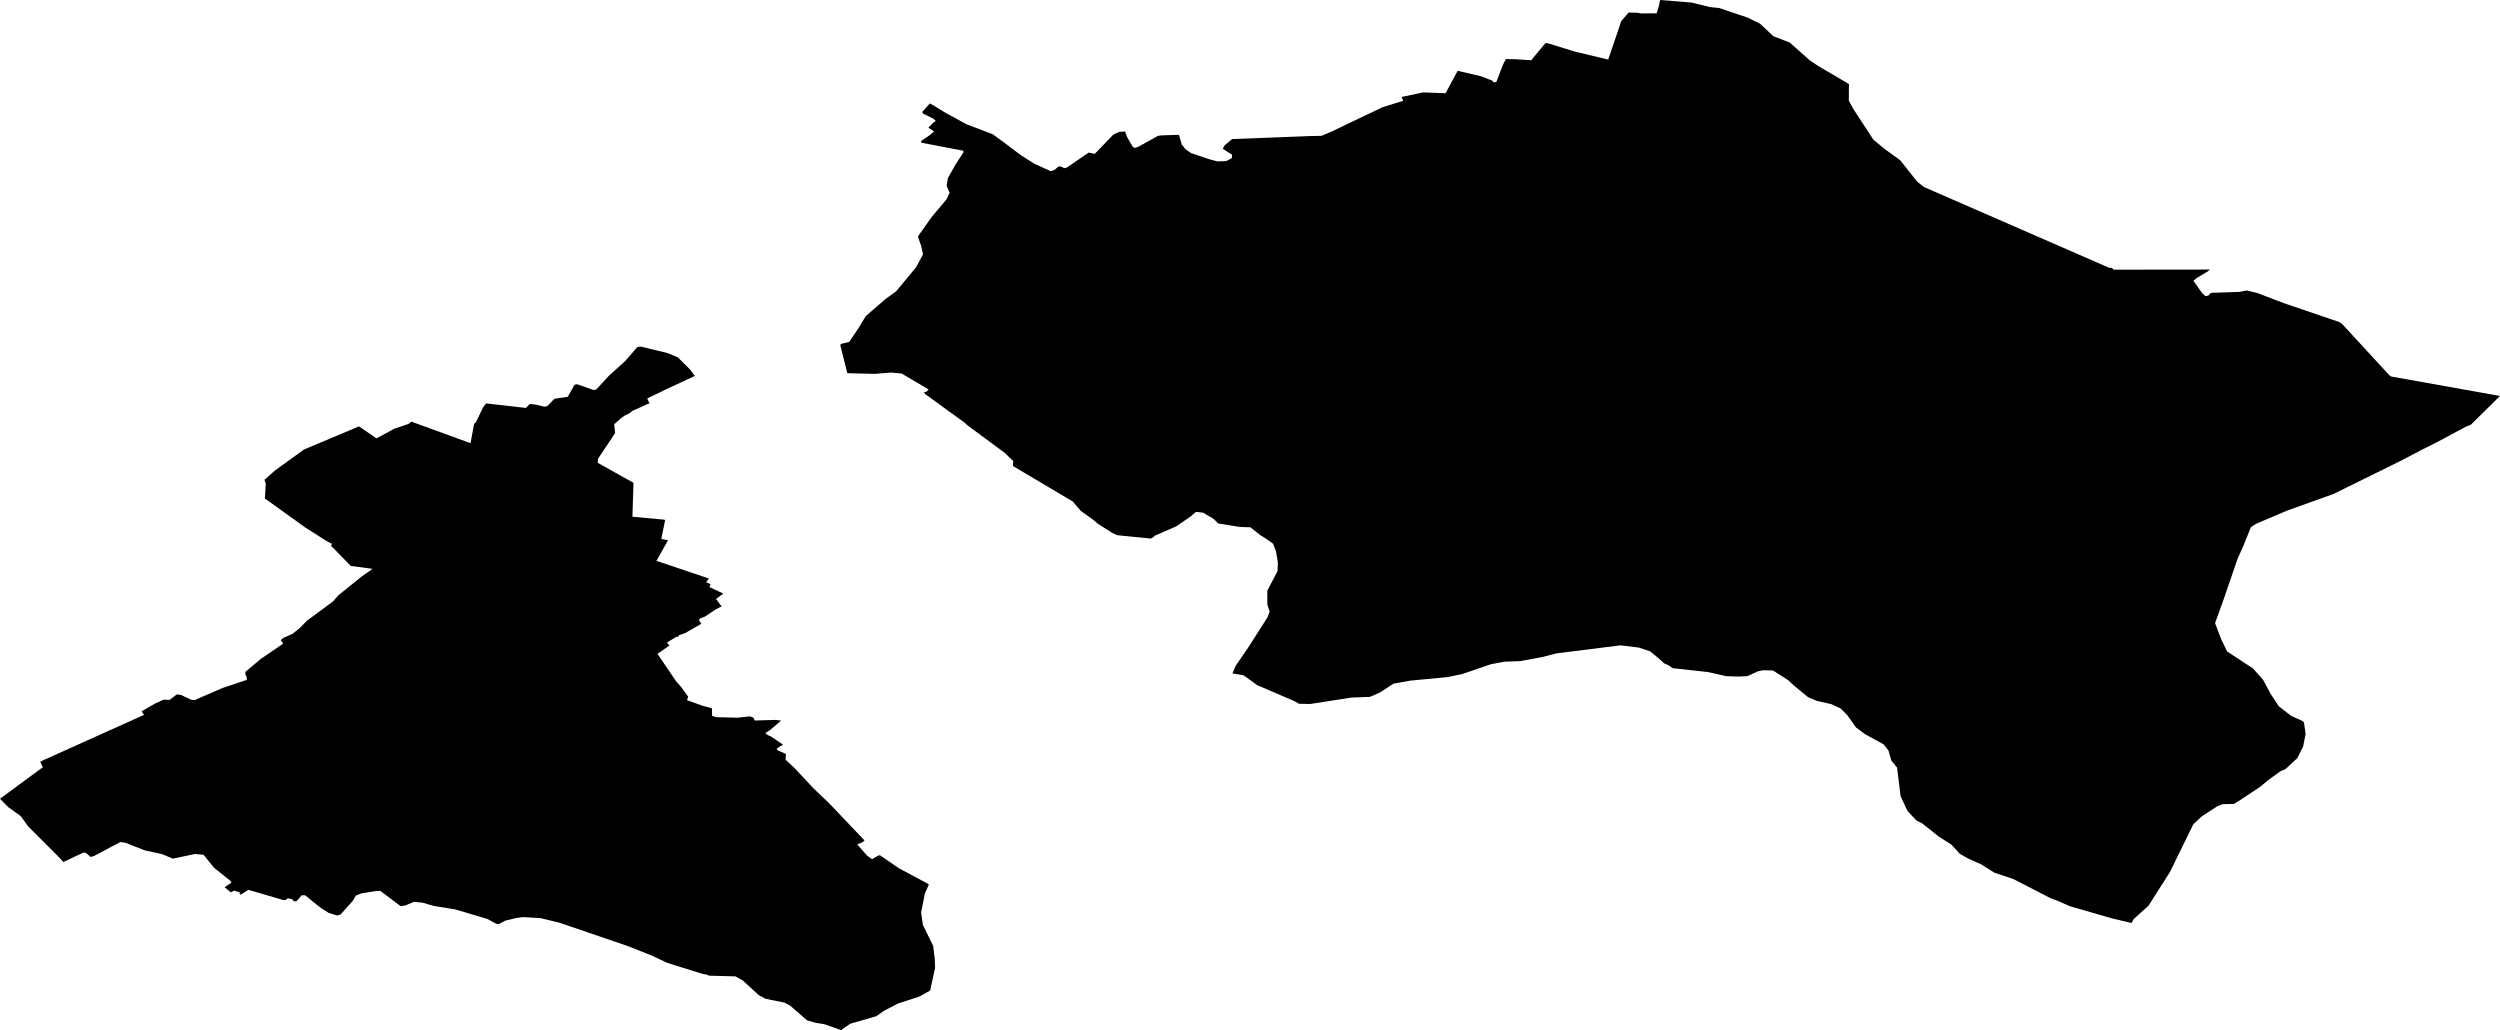<svg width="1024" height="422.06" class="wof-locality" edtf:cessation="" edtf:inception="" id="wof-%!s(int64=101765095)" mz:is_ceased="-1" mz:is_current="1" mz:is_deprecated="-1" mz:is_superseded="0" mz:is_superseding="0" mz:latitude="48.512057" mz:longitude="5.504458" mz:max_latitude="48.532127" mz:max_longitude="5.59469" mz:min_latitude="48.452356" mz:min_longitude="5.40115" mz:uri="https://data.whosonfirst.org/101/765/095/101765095.geojson" viewBox="0 0 1024.00 422.06" wof:belongsto="85683297,102191581,404227919,404426167,85633147,1108826391,136253037,102066109" wof:country="FR" wof:id="101765095" wof:lastmodified="1690895736" wof:name="Gondrecourt-le-Château" wof:parent_id="404426167" wof:path="101/765/095/101765095.geojson" wof:placetype="locality" wof:repo="whosonfirst-data-admin-fr" wof:superseded_by="" wof:supersedes="" xmlns="http://www.w3.org/2000/svg" xmlns:edtf="x-urn:namespaces#edtf" xmlns:mz="x-urn:namespaces#mz" xmlns:wof="x-urn:namespaces#wof"><path d="M873.061 378.066,865.061 376.177,847.834 371.188,842.644 368.929,839.829 367.871,824.602 360.019,816.925 357.469,811.364 353.972,806.179 351.67,802.692 349.686,799.364 345.998,794.222 342.744,787.396 337.31,784.952 336.067,781.275 332.131,778.487 326.12,777.047 314.422,774.682 311.512,773.524 307.438,771.566 304.92,763.894 300.708,760.228 297.962,756.609 292.883,753.873 290.158,750.09 288.412,744.069 287.047,740.561 285.539,734.773 280.798,732.445 278.603,726.191 274.613,722.255 274.529,720.086 274.957,715.694 276.963,712.102 277.121,707.096 276.968,699.657 275.285,685.123 273.687,683.388 272.46,681.637 271.709,679.235 269.518,675.859 266.778,671.272 265.254,663.796 264.328,637.495 267.629,631.691 269.127,622.659 270.788,616.199 271.031,610.707 272.058,599.056 276.052,593.12 277.306,577.649 278.788,570.787 280.026,565.168 283.671,561.147 285.439,553.613 285.708,536.656 288.354,532.005 288.253,530.259 287.216,514.889 280.608,509.418 276.634,504.804 275.825,506.095 272.756,511.254 265.243,519.148 252.889,520.047 250.524,519.111 247.651,519.095 241.932,523.275 233.926,523.434 230.598,522.656 225.815,521.444 222.699,518.328 220.488,516.238 219.207,512.164 215.98,507.873 215.842,498.984 214.414,497 212.467,492.821 210.001,489.969 209.652,489.598 209.885,487.731 211.514,481.731 215.625,472.953 219.44,472.572 219.906,471.398 220.599,457.562 219.212,455.461 218.218,449.62 214.477,447.901 213.011,442.769 209.329,439.377 205.403,414.912 190.89,415.013 188.8,413.362 187.287,411.653 185.583,396.214 174.166,395.188 173.192,378.833 161.33,378.511 160.61,379.595 160.394,380.352 159.505,369.267 152.986,364.987 152.611,358.151 153.134,347.062 152.859,344.162 141.32,344.543 140.854,347.876 140.018,351.808 134.145,354.606 129.489,362.601 122.564,367.056 119.32,375.183 109.537,378.087 104.172,377.257 100.58,375.992 96.982,376.384 96.278,381.527 89.003,387.754 81.559,388.955 78.967,387.727 76.083,388.23 72.998,391.516 67.163,394.606 62.464,394.643 61.75,377.304 58.438,377.341 57.724,380.749 55.417,382.611 53.835,380.246 52.311,382.209 50.258,383.315 49.565,382.288 48.592,378.082 46.549,377.759 45.83,380.86 42.369,382.257 43.116,387.066 46.073,395.733 50.824,406.642 55.004,411.357 58.433,418.208 63.623,423.706 67.073,430.372 70.115,431.827 69.671,433.695 68.094,435.113 68.406,435.806 68.898,436.89 68.681,445.933 62.491,448.414 63.02,456.028 55.131,458.303 54.036,460.821 53.851,461.71 56.248,463.964 60.105,464.657 60.597,466.112 60.2,474.281 55.655,475.726 55.449,482.905 55.216,484.075 59.29,484.757 60.02,485.429 60.983,487.852 62.702,495.545 65.29,498.73 66.12,502.323 65.956,504.529 64.813,504.667 63.39,500.841 60.925,501.625 59.512,504.688 56.962,536.645 55.729,541.306 55.634,546.063 53.591,551.639 50.898,566.385 43.877,574.755 41.295,574.115 39.708,582.951 37.846,592.109 38.184,597.067 29.005,606.707 31.253,611.21 33.015,611.823 33.745,612.903 33.576,615.606 26.539,616.797 24.179,620.733 24.264,627.167 24.687,632.95 17.714,634.024 17.735,644.976 21.111,658.727 24.407,664.076 8.614,667.113 5.106,670.69 5.233,672.473 5.508,678.568 5.444,679.504 2.37,679.975 0,692.832 1.037,700.557 2.915,704.128 3.275,715.768 7.19,720.948 9.73,726.366 14.846,733.054 17.418,741.44 24.835,744.842 27.1,757.323 34.412,757.275 41.221,759.254 44.835,767.328 57.2,771.804 60.914,778.317 65.628,785.269 74.395,788.031 76.596,863.972 109.707,865.046 109.733,865.728 110.458,905.151 110.41,904.399 111.104,899.891 113.818,898.405 114.976,902.018 120.103,903.394 121.326,904.479 121.109,905.611 119.945,917.097 119.574,920.351 118.976,924.6 120.019,935.436 124.161,958.271 131.944,959.314 132.68,978.699 153.722,979.392 154.214,1024 162.187,1012.095 173.928,1009.905 174.832,998.053 181.192,991.736 184.34,983.567 188.642,955.811 202.324,936.922 209.101,924.187 214.493,921.97 215.921,918.949 223.429,916.537 228.805,910.77 245.588,907.288 255.222,909.764 261.756,912.235 266.857,922.854 273.804,926.928 278.412,930.076 284.243,933.409 289.317,938.515 293.285,942.652 295.089,943.689 295.825,944.388 300.602,943.34 305.819,940.965 310.533,936.007 315.136,934.187 315.814,928.912 319.649,925.849 322.205,917.261 327.924,914.976 329.3,910.315 329.39,908.124 330.295,901.833 334.4,898.384 337.607,888.833 357.12,880.066 370.929,873.998 376.421,873.061 378.066 Z"/><path d="M25.952 353.083,23.222 350.167,11.513 338.459,8.481 334.252,3.349 330.575,0 327.173,15.338 315.866,17.56 314.295,16.576 312.369,16.598 311.893,59.009 292.798,58.004 291.348,63.591 288.132,66.962 286.581,69.464 286.677,72.432 284.407,74.21 284.682,78.416 286.671,79.845 286.698,91.173 281.788,101.067 278.465,101.114 277.513,100.464 276.074,100.58 275.121,106.908 269.825,116.008 263.629,114.998 262.18,116.114 261.249,119.77 259.656,122.823 257.196,125.828 254.159,136.357 246.376,138.627 243.804,148.076 236.186,152.595 232.995,143.695 231.81,135.553 223.503,136.018 222.8,133.569 221.509,127.378 217.525,125.288 216.244,108.506 204.186,108.865 198.006,108.283 196.562,112.765 192.61,124.479 184.134,147.055 174.642,154.208 179.552,161.489 175.605,167.383 173.631,168.499 172.7,192.737 181.531,194.176 173.652,194.927 172.954,197.864 166.875,199.086 165.229,215.408 167.092,216.985 165.457,219.482 165.748,222.953 166.579,224.112 166.367,227.117 163.33,232.53 162.536,235.339 157.595,236.424 157.383,243.122 159.759,244.207 159.542,249.561 153.748,255.995 147.976,261.069 142.124,262.508 141.965,273.423 144.621,277.64 146.373,282.64 151.335,284.592 153.992,272.063 159.827,265.1 163.208,265.751 164.653,266.084 165.134,259.058 168.277,257.942 169.203,255.741 170.303,254.18 171.462,251.566 173.79,251.974 177.367,244.958 187.89,244.81 189.552,259.476 197.763,259.042 211.657,271.74 212.821,272.449 212.98,270.867 220.757,273.635 221.292,268.873 229.715,290.38 236.969,289.237 238.471,291.057 239.318,290.576 240.45,296.253 243.138,293.285 245.365,295.576 248.365,293.01 249.693,288.571 252.651,286.677 253.323,286.285 254.032,287.296 255.481,280.597 259.339,278.047 260.19,278.026 260.667,276.941 260.883,273.18 263.185,274.201 264.397,269.312 267.82,276.883 278.978,279.195 281.645,281.883 285.37,281.391 286.788,287.73 289.063,291.618 290.142,291.687 293.237,293.454 293.751,302.036 293.978,307.147 293.417,308.56 293.92,309.147 295.121,317.824 294.872,319.962 295.158,315.332 299.11,313.491 300.211,314.173 300.941,315.925 301.74,320.718 304.983,318.131 306.597,318.459 307.316,321.898 308.814,321.787 311.195,325.491 314.655,333.263 322.956,339.638 329.041,354.104 344.247,353.358 344.945,351.093 345.85,355.173 350.464,357.183 351.929,359.834 350.368,360.548 350.384,368.109 355.585,379.775 361.829,380.468 362.321,378.865 365.86,377.283 373.685,378.035 378.939,382.22 387.405,382.892 392.897,383.008 396.473,381.553 403.108,380.997 405.716,376.585 408.193,367.865 411.013,362.215 413.944,358.881 416.256,348.284 419.319,344.961 421.584,344.935 422.06,337.538 419.478,333.988 418.928,330.528 417.907,323.718 411.954,321.274 410.663,313.475 409.076,310.681 407.542,304.369 401.695,301.232 399.918,290.147 399.637,290.158 399.399,287.322 398.77,273.28 394.383,267.397 391.595,257.206 387.526,229.154 377.95,221.44 376.077,214.297 375.643,211.419 376.013,207.07 377.066,204.43 378.442,203.356 378.421,199.583 376.389,186.52 372.5,177.705 371.082,173.113 369.749,169.552 369.389,165.901 370.934,164.102 371.135,163.409 370.648,155.865 364.966,154.076 364.929,147.944 365.95,145.754 366.855,144.51 368.971,139.526 374.537,138.077 374.987,134.616 373.913,131.484 371.945,124.997 366.717,123.564 366.686,121.595 369.029,120.511 369.246,119.553 368.273,117.781 367.95,117.029 368.648,115.955 368.627,114.193 368.114,101.755 364.479,98.659 366.416,98.03 366.167,98.411 365.601,95.871 364.791,94.548 365.527,91.998 363.379,94.802 361.532,94.337 360.76,91.781 358.707,87.707 355.479,83.374 350.104,79.808 349.797,70.766 351.707,66.554 349.908,59.184 348.279,51.443 345.22,49.311 344.887,38.597 350.575,37.142 351.024,35.147 349.316,34.073 349.247,25.952 353.083 Z"/></svg>